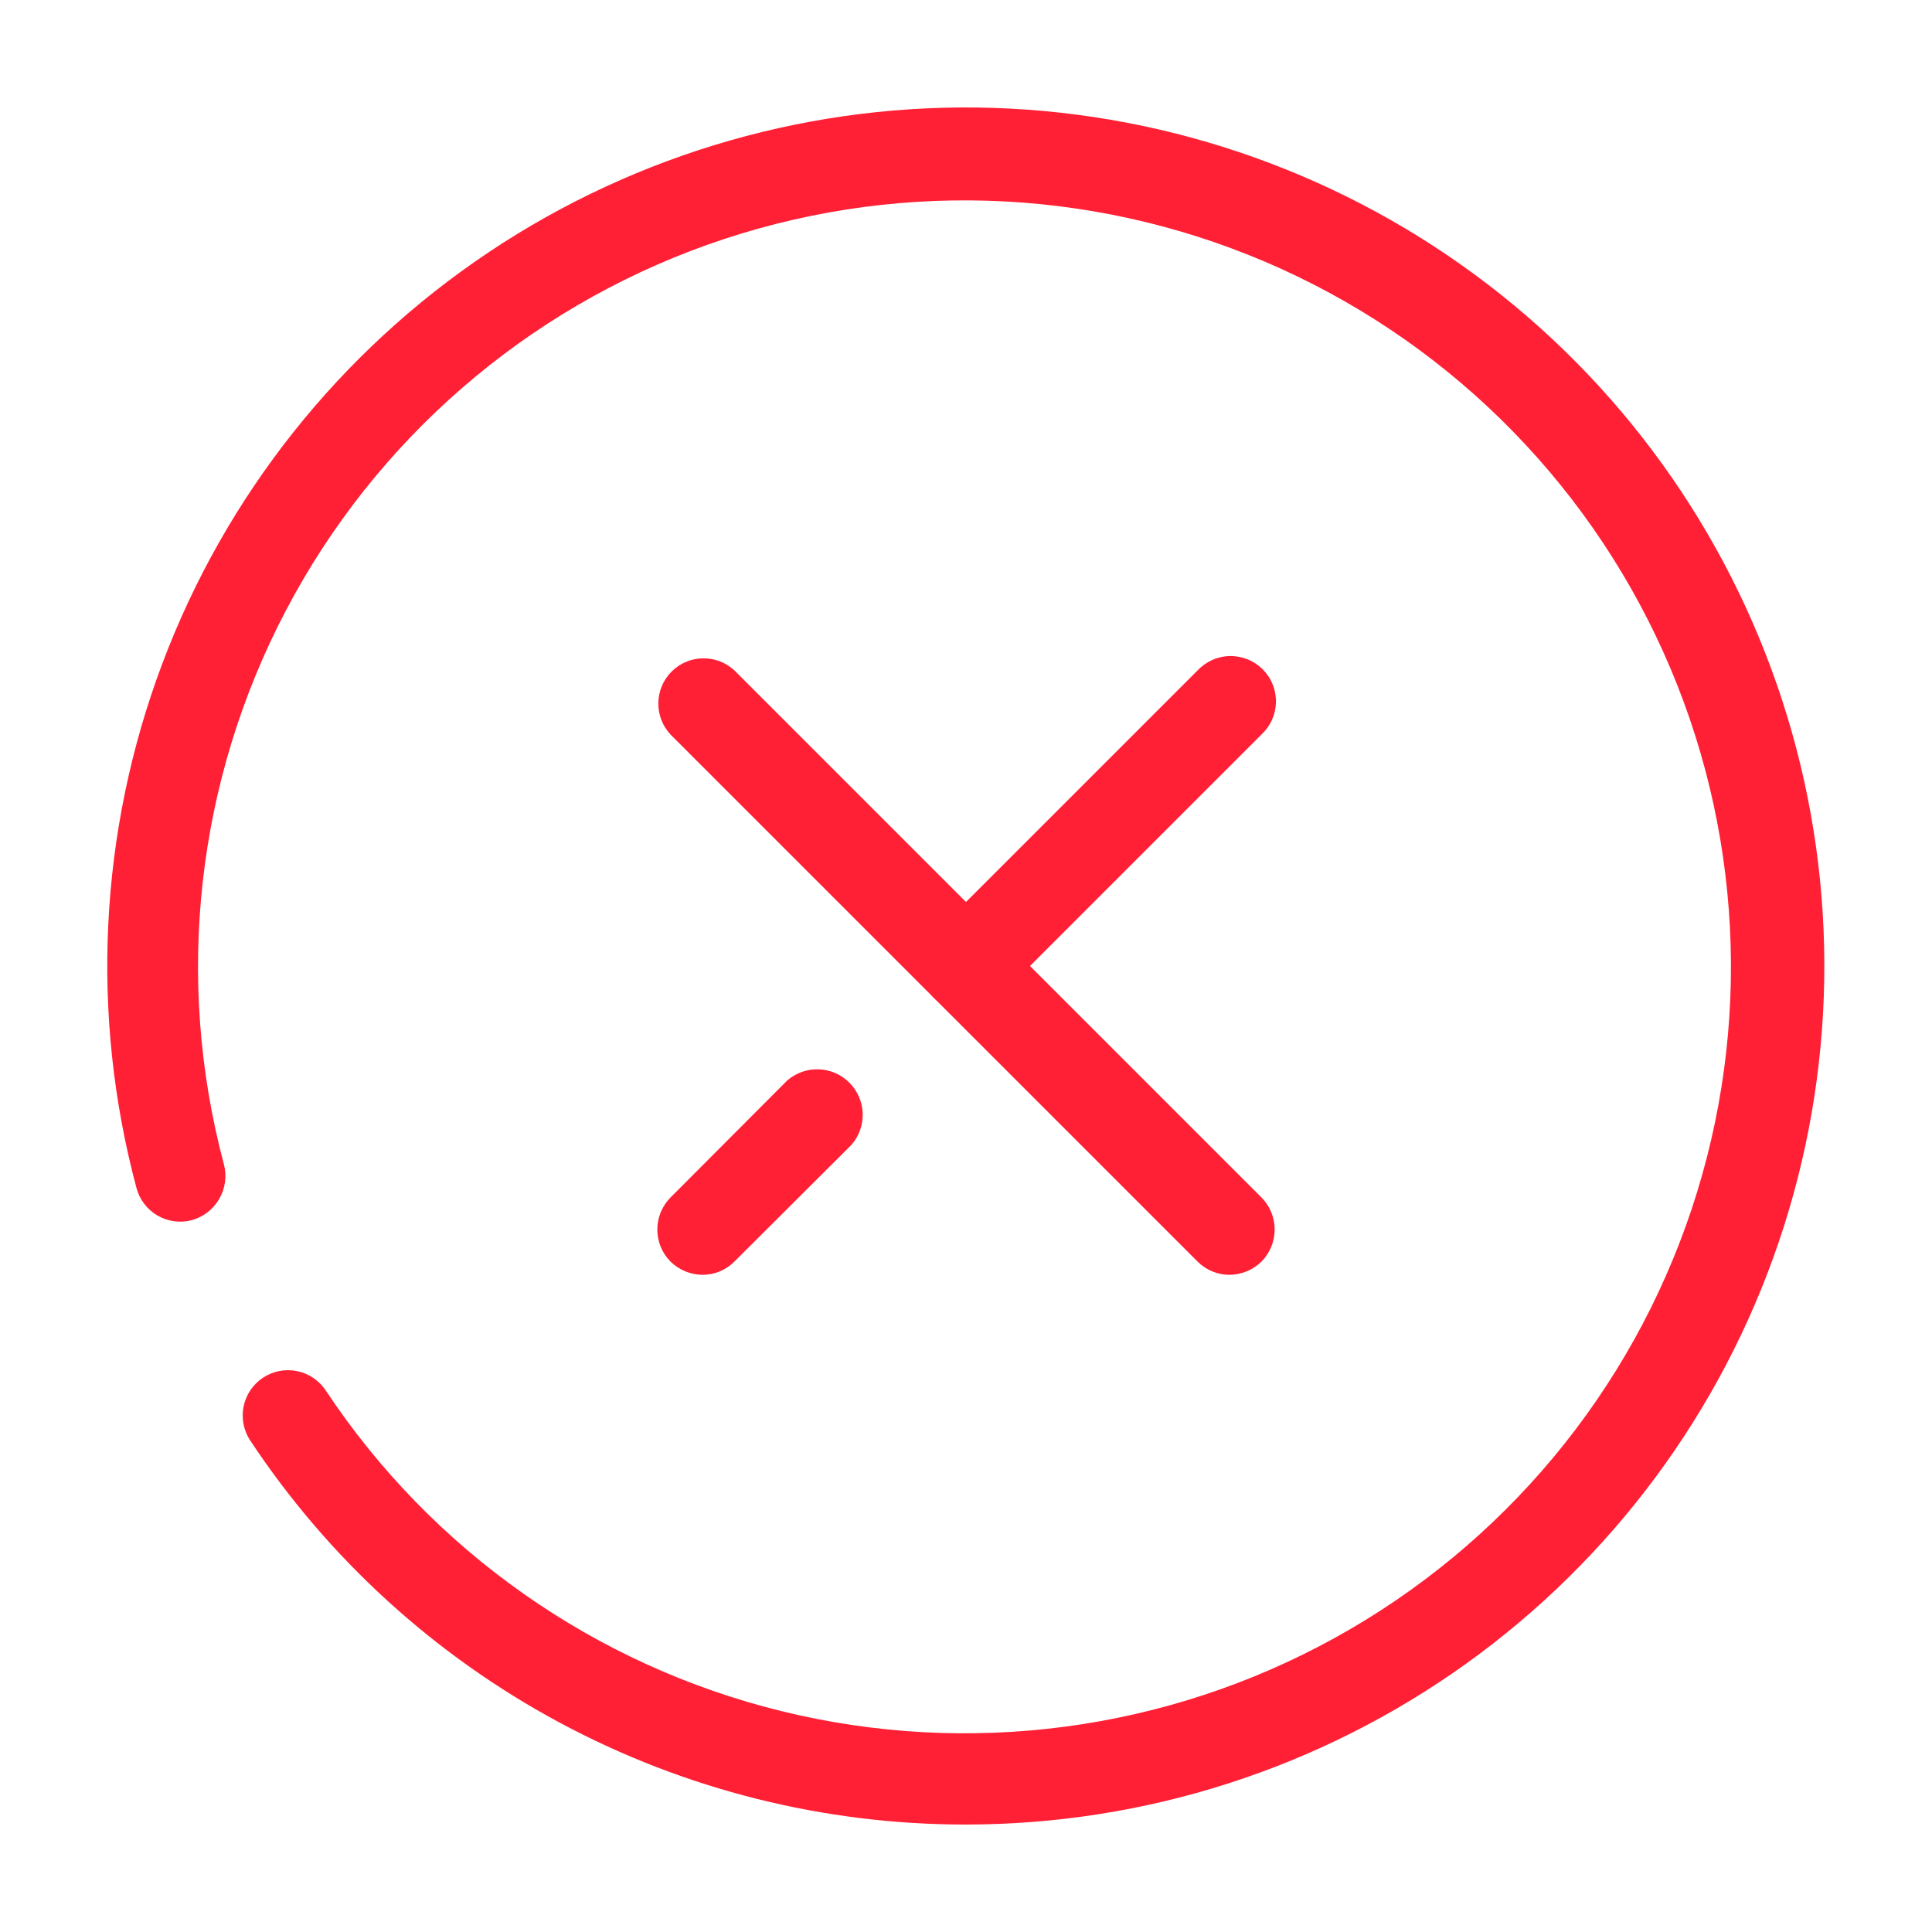<?xml version="1.0" encoding="UTF-8"?> <svg xmlns="http://www.w3.org/2000/svg" width="64" height="64" viewBox="0 0 64 64" fill="none"><path d="M32 60.44C27.304 60.445 22.681 59.286 18.543 57.066C14.405 54.846 10.882 51.635 8.29 47.72C8.07 47.389 7.99 46.983 8.069 46.593C8.148 46.203 8.378 45.86 8.71 45.64C9.041 45.42 9.447 45.34 9.837 45.419C10.227 45.498 10.57 45.728 10.79 46.06C14.315 51.375 19.711 55.169 25.905 56.688C32.099 58.206 38.638 57.338 44.221 54.255C49.804 51.173 54.023 46.102 56.039 40.051C58.054 34.001 57.719 27.413 55.099 21.598C52.479 15.783 47.767 11.168 41.9 8.668C36.032 6.169 29.439 5.97 23.431 8.109C17.423 10.249 12.44 14.572 9.474 20.218C6.507 25.863 5.774 32.419 7.42 38.58C7.518 38.966 7.461 39.375 7.261 39.719C7.061 40.063 6.734 40.315 6.35 40.42C5.965 40.521 5.557 40.464 5.213 40.264C4.87 40.063 4.621 39.734 4.52 39.35C2.984 33.61 3.285 27.534 5.38 21.974C7.474 16.413 11.258 11.649 16.199 8.349C21.14 5.049 26.991 3.38 32.929 3.575C38.867 3.771 44.595 5.821 49.309 9.439C54.022 13.056 57.484 18.059 59.209 23.745C60.934 29.43 60.834 35.514 58.925 41.14C57.016 46.767 53.392 51.654 48.563 55.115C43.733 58.577 37.941 60.439 32 60.44Z" fill="#FF2035"></path><path d="M40.73 42.23C40.533 42.23 40.338 42.192 40.156 42.116C39.974 42.041 39.809 41.93 39.67 41.79L22.21 24.33C21.945 24.046 21.801 23.669 21.808 23.281C21.815 22.892 21.972 22.521 22.247 22.247C22.522 21.972 22.893 21.814 23.281 21.808C23.67 21.801 24.046 21.945 24.33 22.21L41.79 39.67C42.069 39.953 42.225 40.333 42.225 40.73C42.225 41.127 42.069 41.507 41.79 41.79C41.507 42.069 41.127 42.226 40.73 42.23Z" fill="#FF2035"></path><path d="M23.27 42.23C22.873 42.227 22.493 42.069 22.21 41.79C21.931 41.508 21.775 41.127 21.775 40.73C21.775 40.333 21.931 39.953 22.21 39.67L26.08 35.79C26.369 35.54 26.741 35.409 27.123 35.422C27.504 35.436 27.866 35.594 28.136 35.864C28.406 36.134 28.564 36.496 28.578 36.877C28.591 37.259 28.46 37.632 28.21 37.92L24.33 41.79C24.191 41.93 24.026 42.041 23.844 42.116C23.662 42.192 23.467 42.23 23.27 42.23Z" fill="#FF2035"></path><path d="M32 33.5C31.602 33.499 31.222 33.34 30.94 33.06C30.8 32.922 30.688 32.756 30.612 32.575C30.536 32.392 30.497 32.197 30.497 32C30.497 31.803 30.536 31.608 30.612 31.426C30.688 31.244 30.8 31.079 30.94 30.94L39.67 22.21C39.807 22.063 39.973 21.945 40.157 21.863C40.341 21.78 40.539 21.736 40.741 21.733C40.942 21.729 41.142 21.766 41.329 21.842C41.516 21.917 41.686 22.03 41.828 22.172C41.97 22.314 42.083 22.484 42.158 22.671C42.234 22.858 42.271 23.058 42.267 23.259C42.264 23.46 42.219 23.659 42.138 23.843C42.056 24.027 41.937 24.193 41.79 24.33L33.06 33.06C32.778 33.34 32.397 33.499 32 33.5Z" fill="#FF2035"></path></svg> 